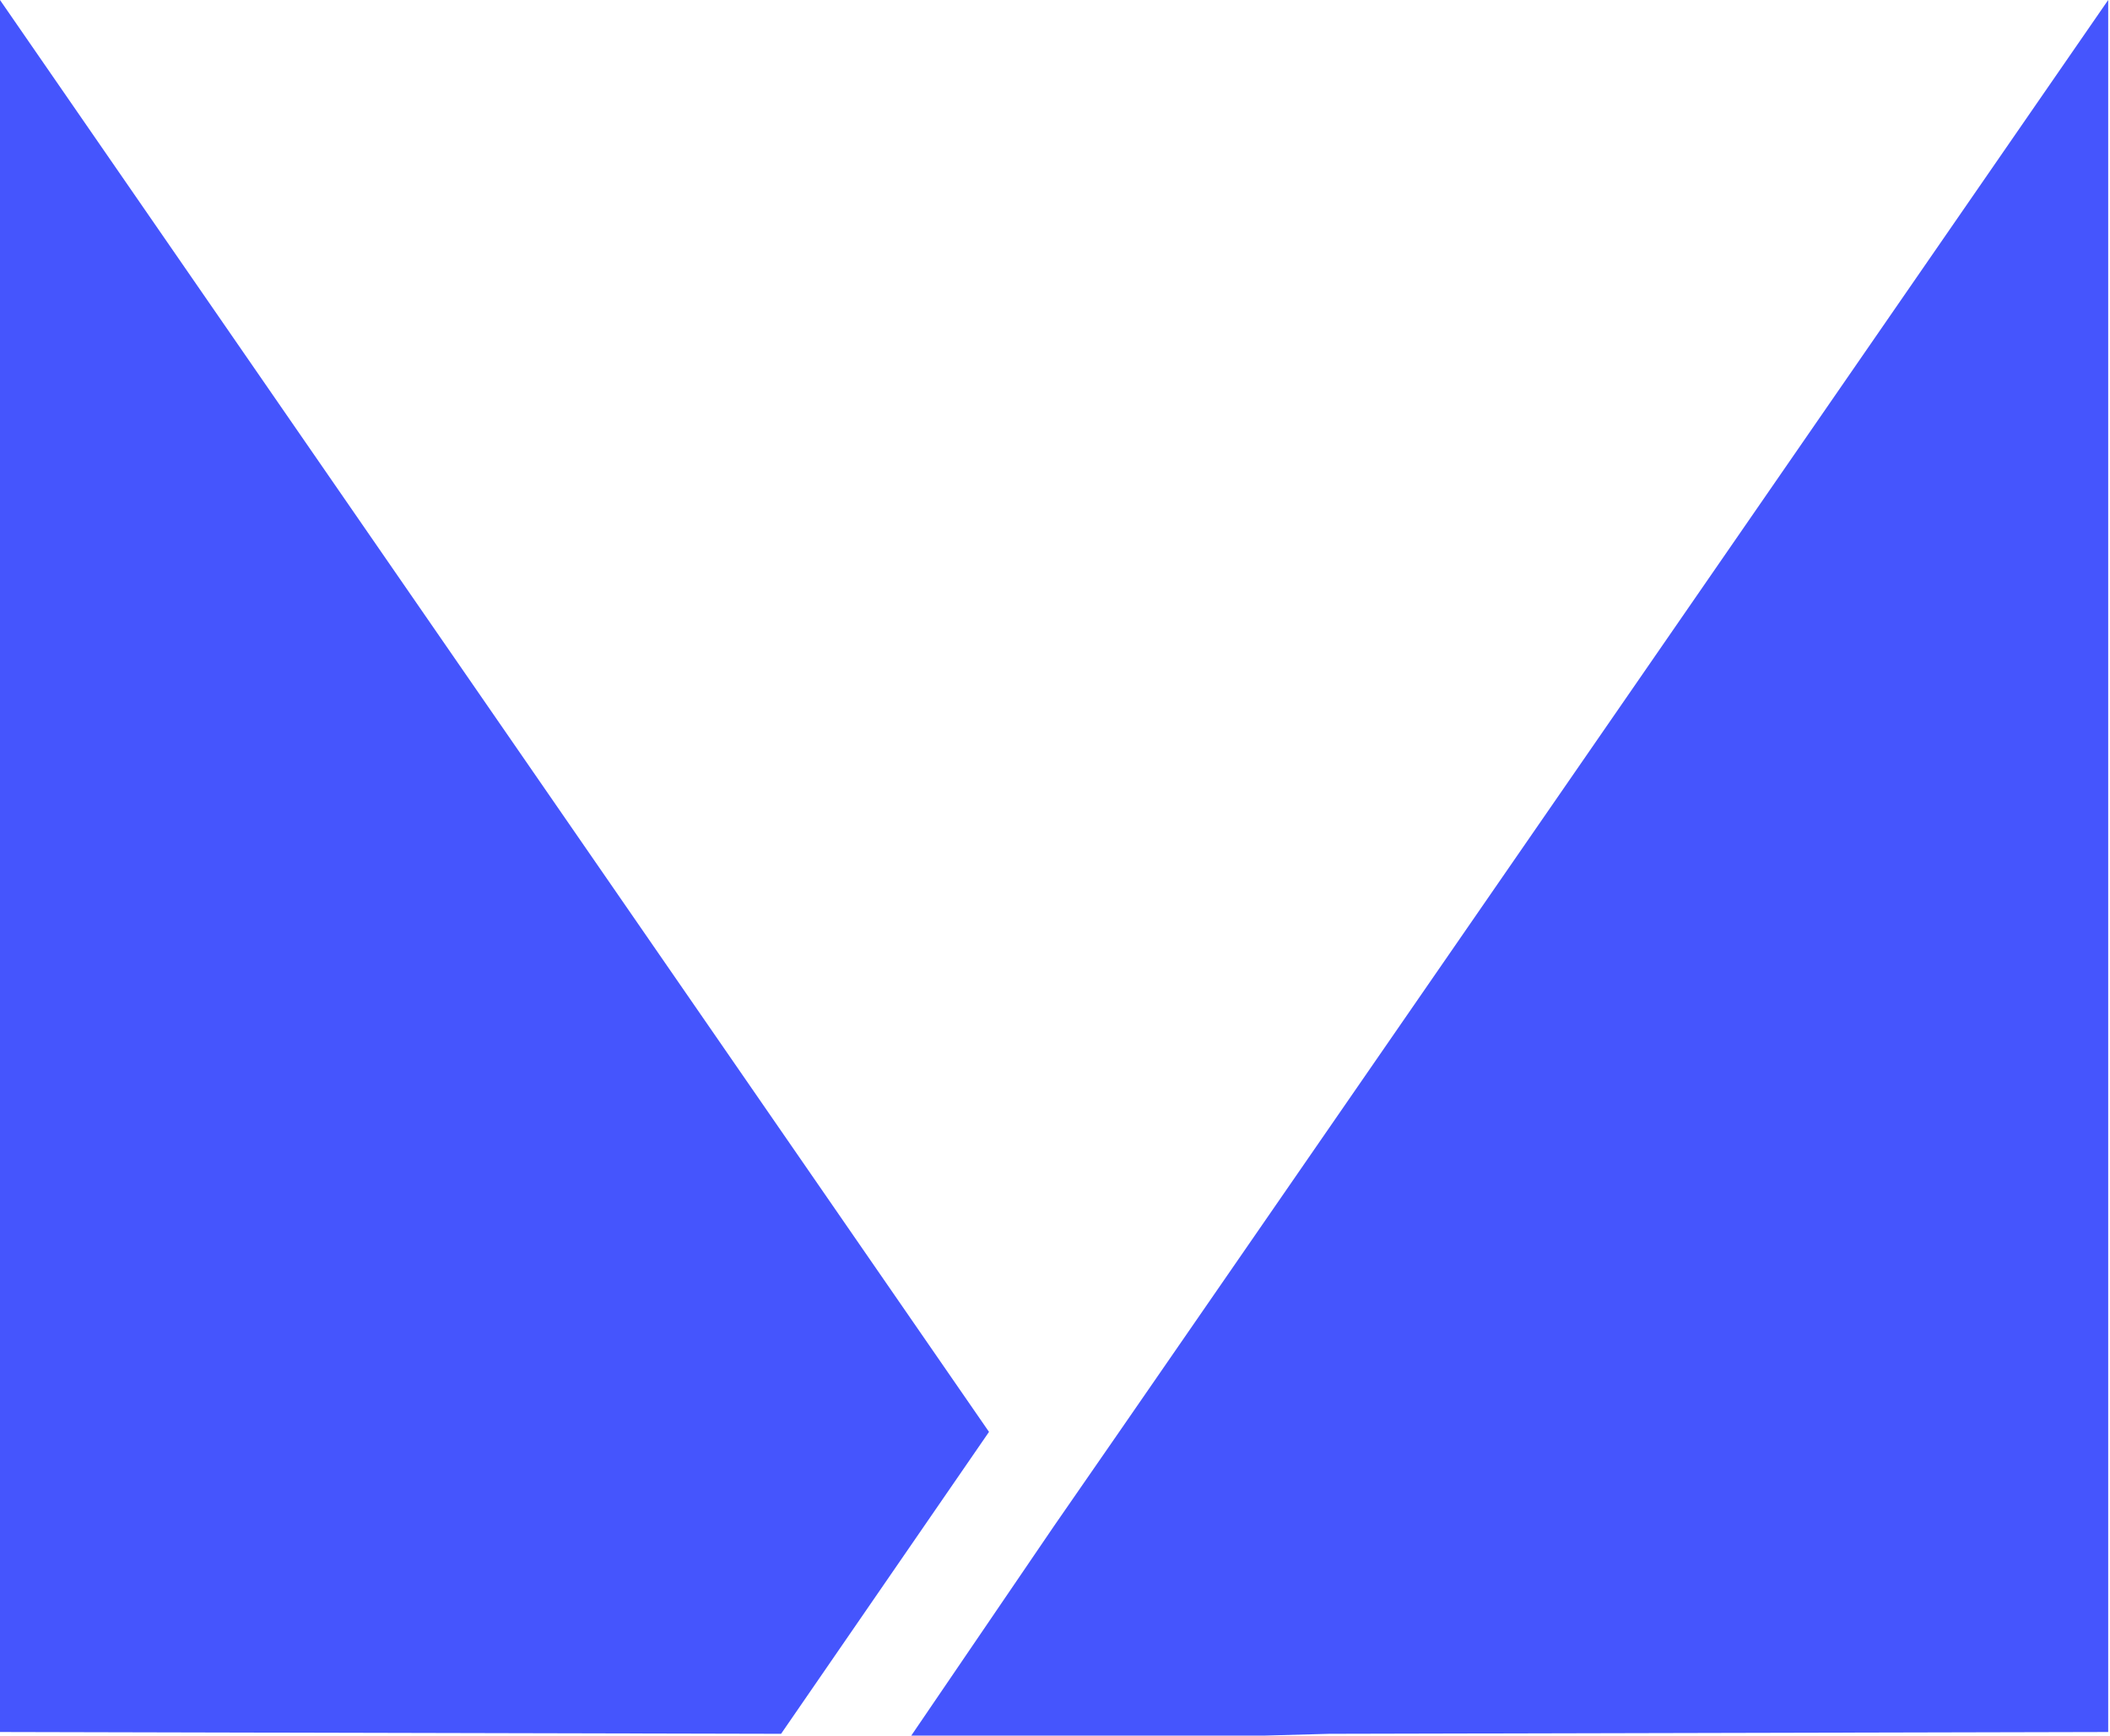 <?xml version="1.0" encoding="UTF-8"?>
<!DOCTYPE svg PUBLIC "-//W3C//DTD SVG 1.1//EN" "http://www.w3.org/Graphics/SVG/1.1/DTD/svg11.dtd">
<!-- Creator: CorelDRAW X8 -->
<svg xmlns="http://www.w3.org/2000/svg" xml:space="preserve" width="1.167in" height="0.96in" version="1.1" style="shape-rendering:geometricPrecision; text-rendering:geometricPrecision; image-rendering:optimizeQuality; fill-rule:evenodd; clip-rule:evenodd"
viewBox="0 0 1167 960"
 xmlns:xlink="http://www.w3.org/1999/xlink">
 <defs>
  <style type="text/css">
   <![CDATA[
    .fil0 {fill:#4555FD;fill-rule:nonzero}
   ]]>
  </style>
 </defs>
 <g id="Layer_x0020_1">
  <g id="_348826224">
   <polygon class="fil0" points="0,0 547,792 432,959 0,958 "/>
   <polygon class="fil0" points="1166,0 1166,958 735,959 699,960 663,960 583,960 504,960 583,844 601,818 619,792 "/>
  </g>
 </g>
</svg>
